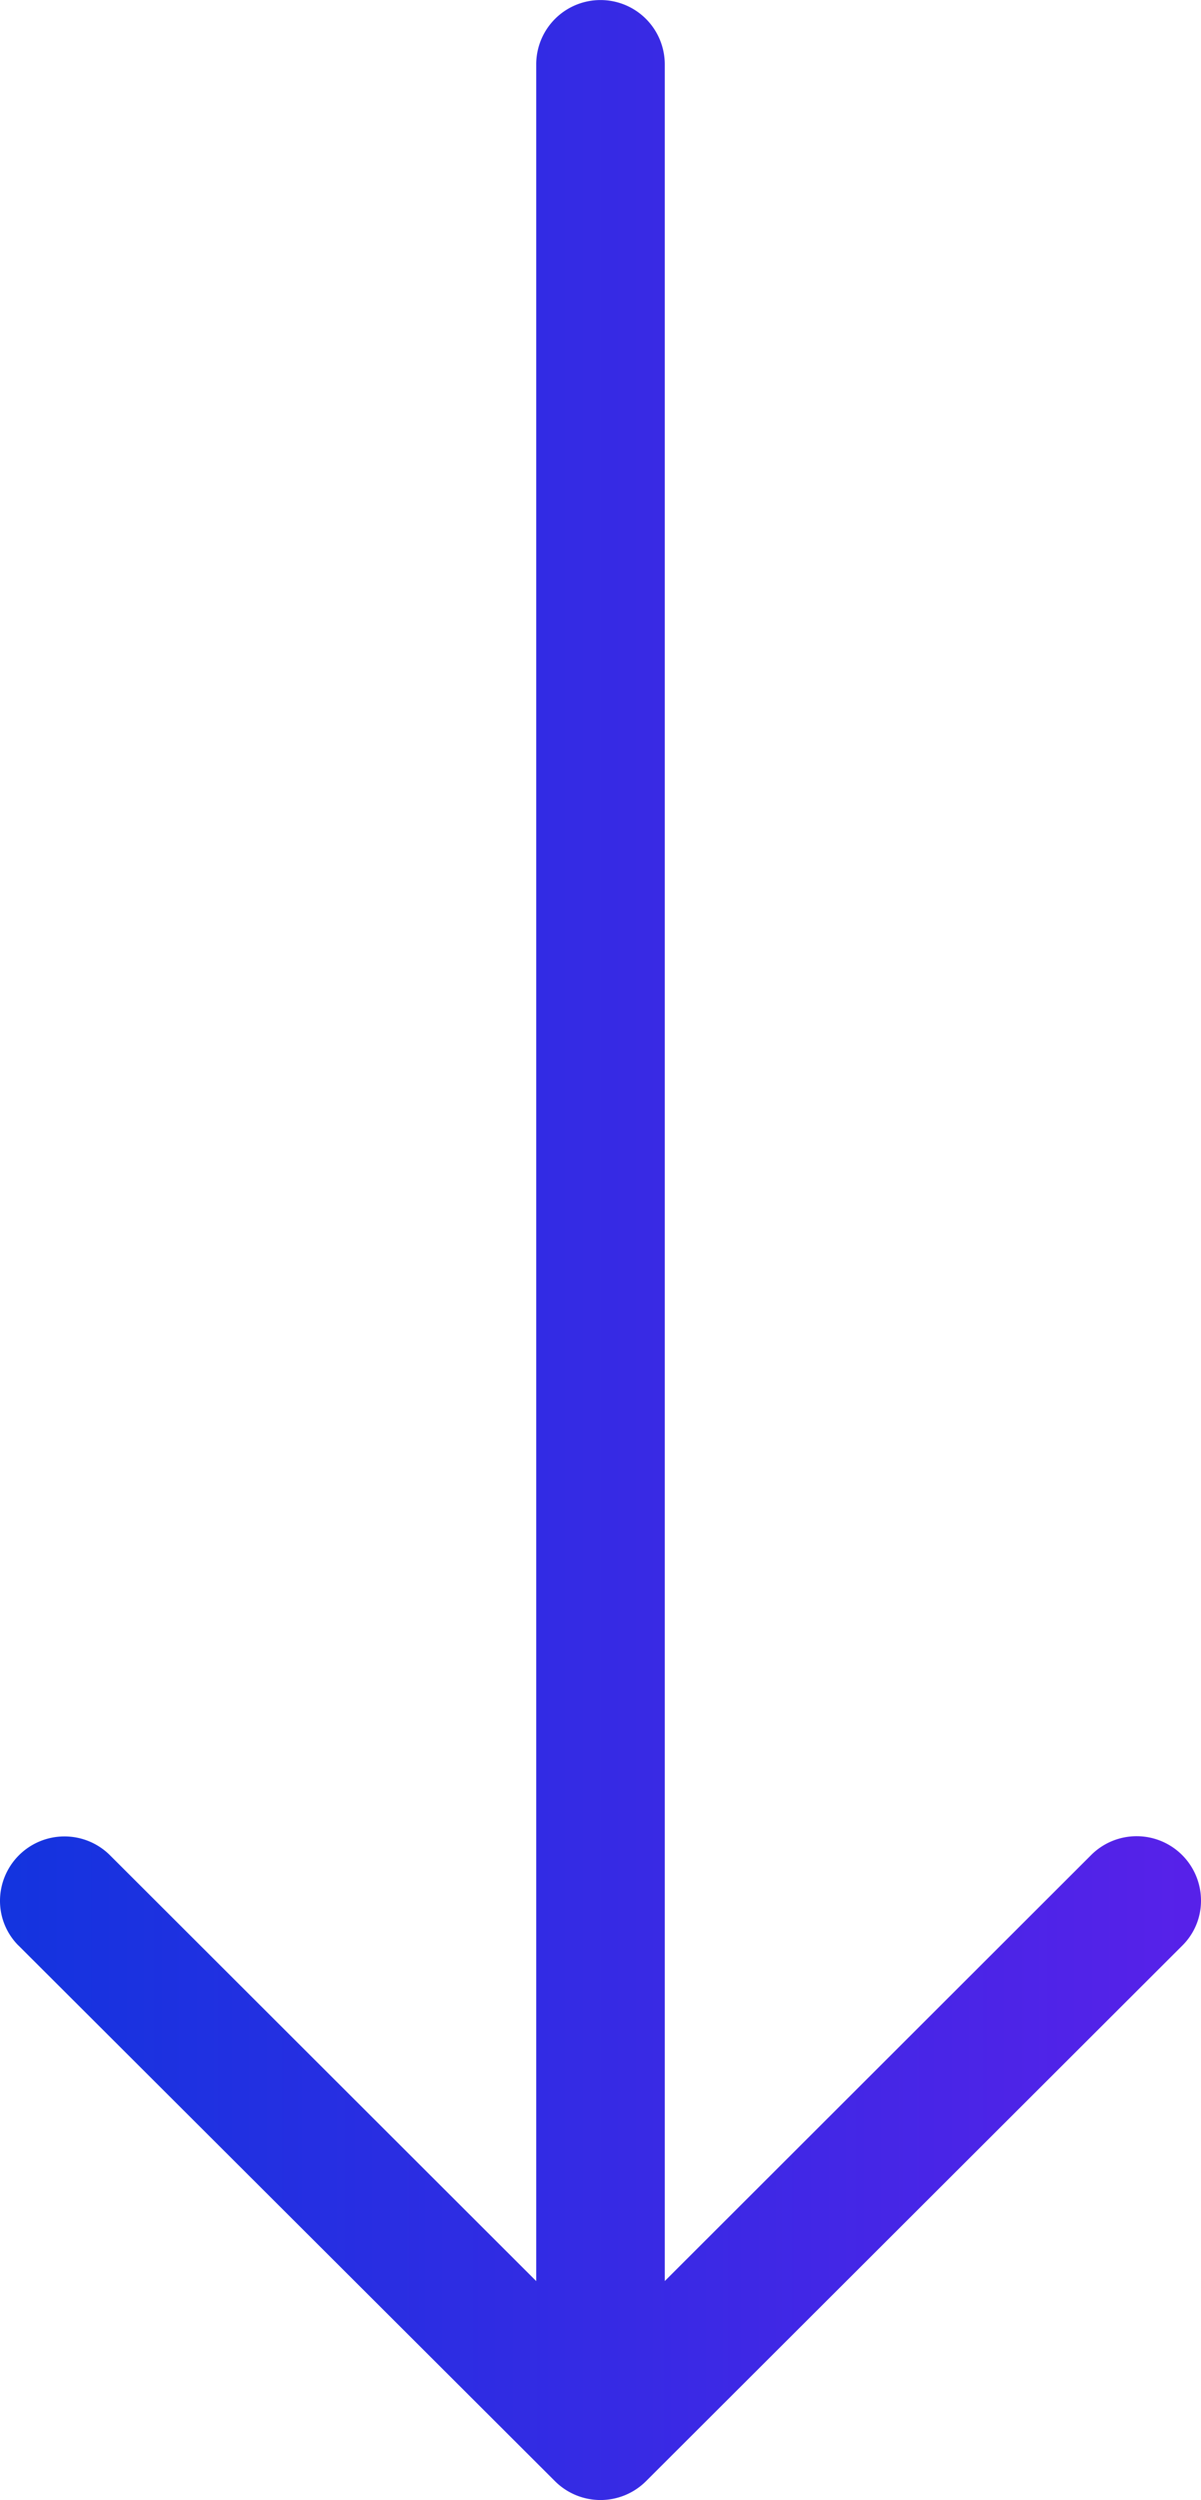 <svg xmlns="http://www.w3.org/2000/svg" xmlns:xlink="http://www.w3.org/1999/xlink" width="25" height="52" viewBox="0 0 25 52">
  <defs>
    <linearGradient id="linear-gradient" x1="0.5" x2="0.5" y2="1" gradientUnits="objectBoundingBox">
      <stop offset="0" stop-color="#5821e9"/>
      <stop offset="1" stop-color="#1334df"/>
    </linearGradient>
  </defs>
  <path id="iconmonstr-arrow-right-lined" d="M23.465,29.608,34.609,18.438a1.341,1.341,0,0,0,0-1.892L23.465,5.379a1.31,1.31,0,0,0-.934-.387,1.34,1.34,0,0,0-.955,2.279l8.869,8.883h-46.11A1.338,1.338,0,0,0-17,17.492a1.338,1.338,0,0,0,1.336,1.338h46.11l-8.87,8.885a1.342,1.342,0,0,0,.96,2.277,1.313,1.313,0,0,0,.93-.384Z" transform="translate(29.992 17.001) rotate(90)" fill="url(#linear-gradient)"/>
</svg>
